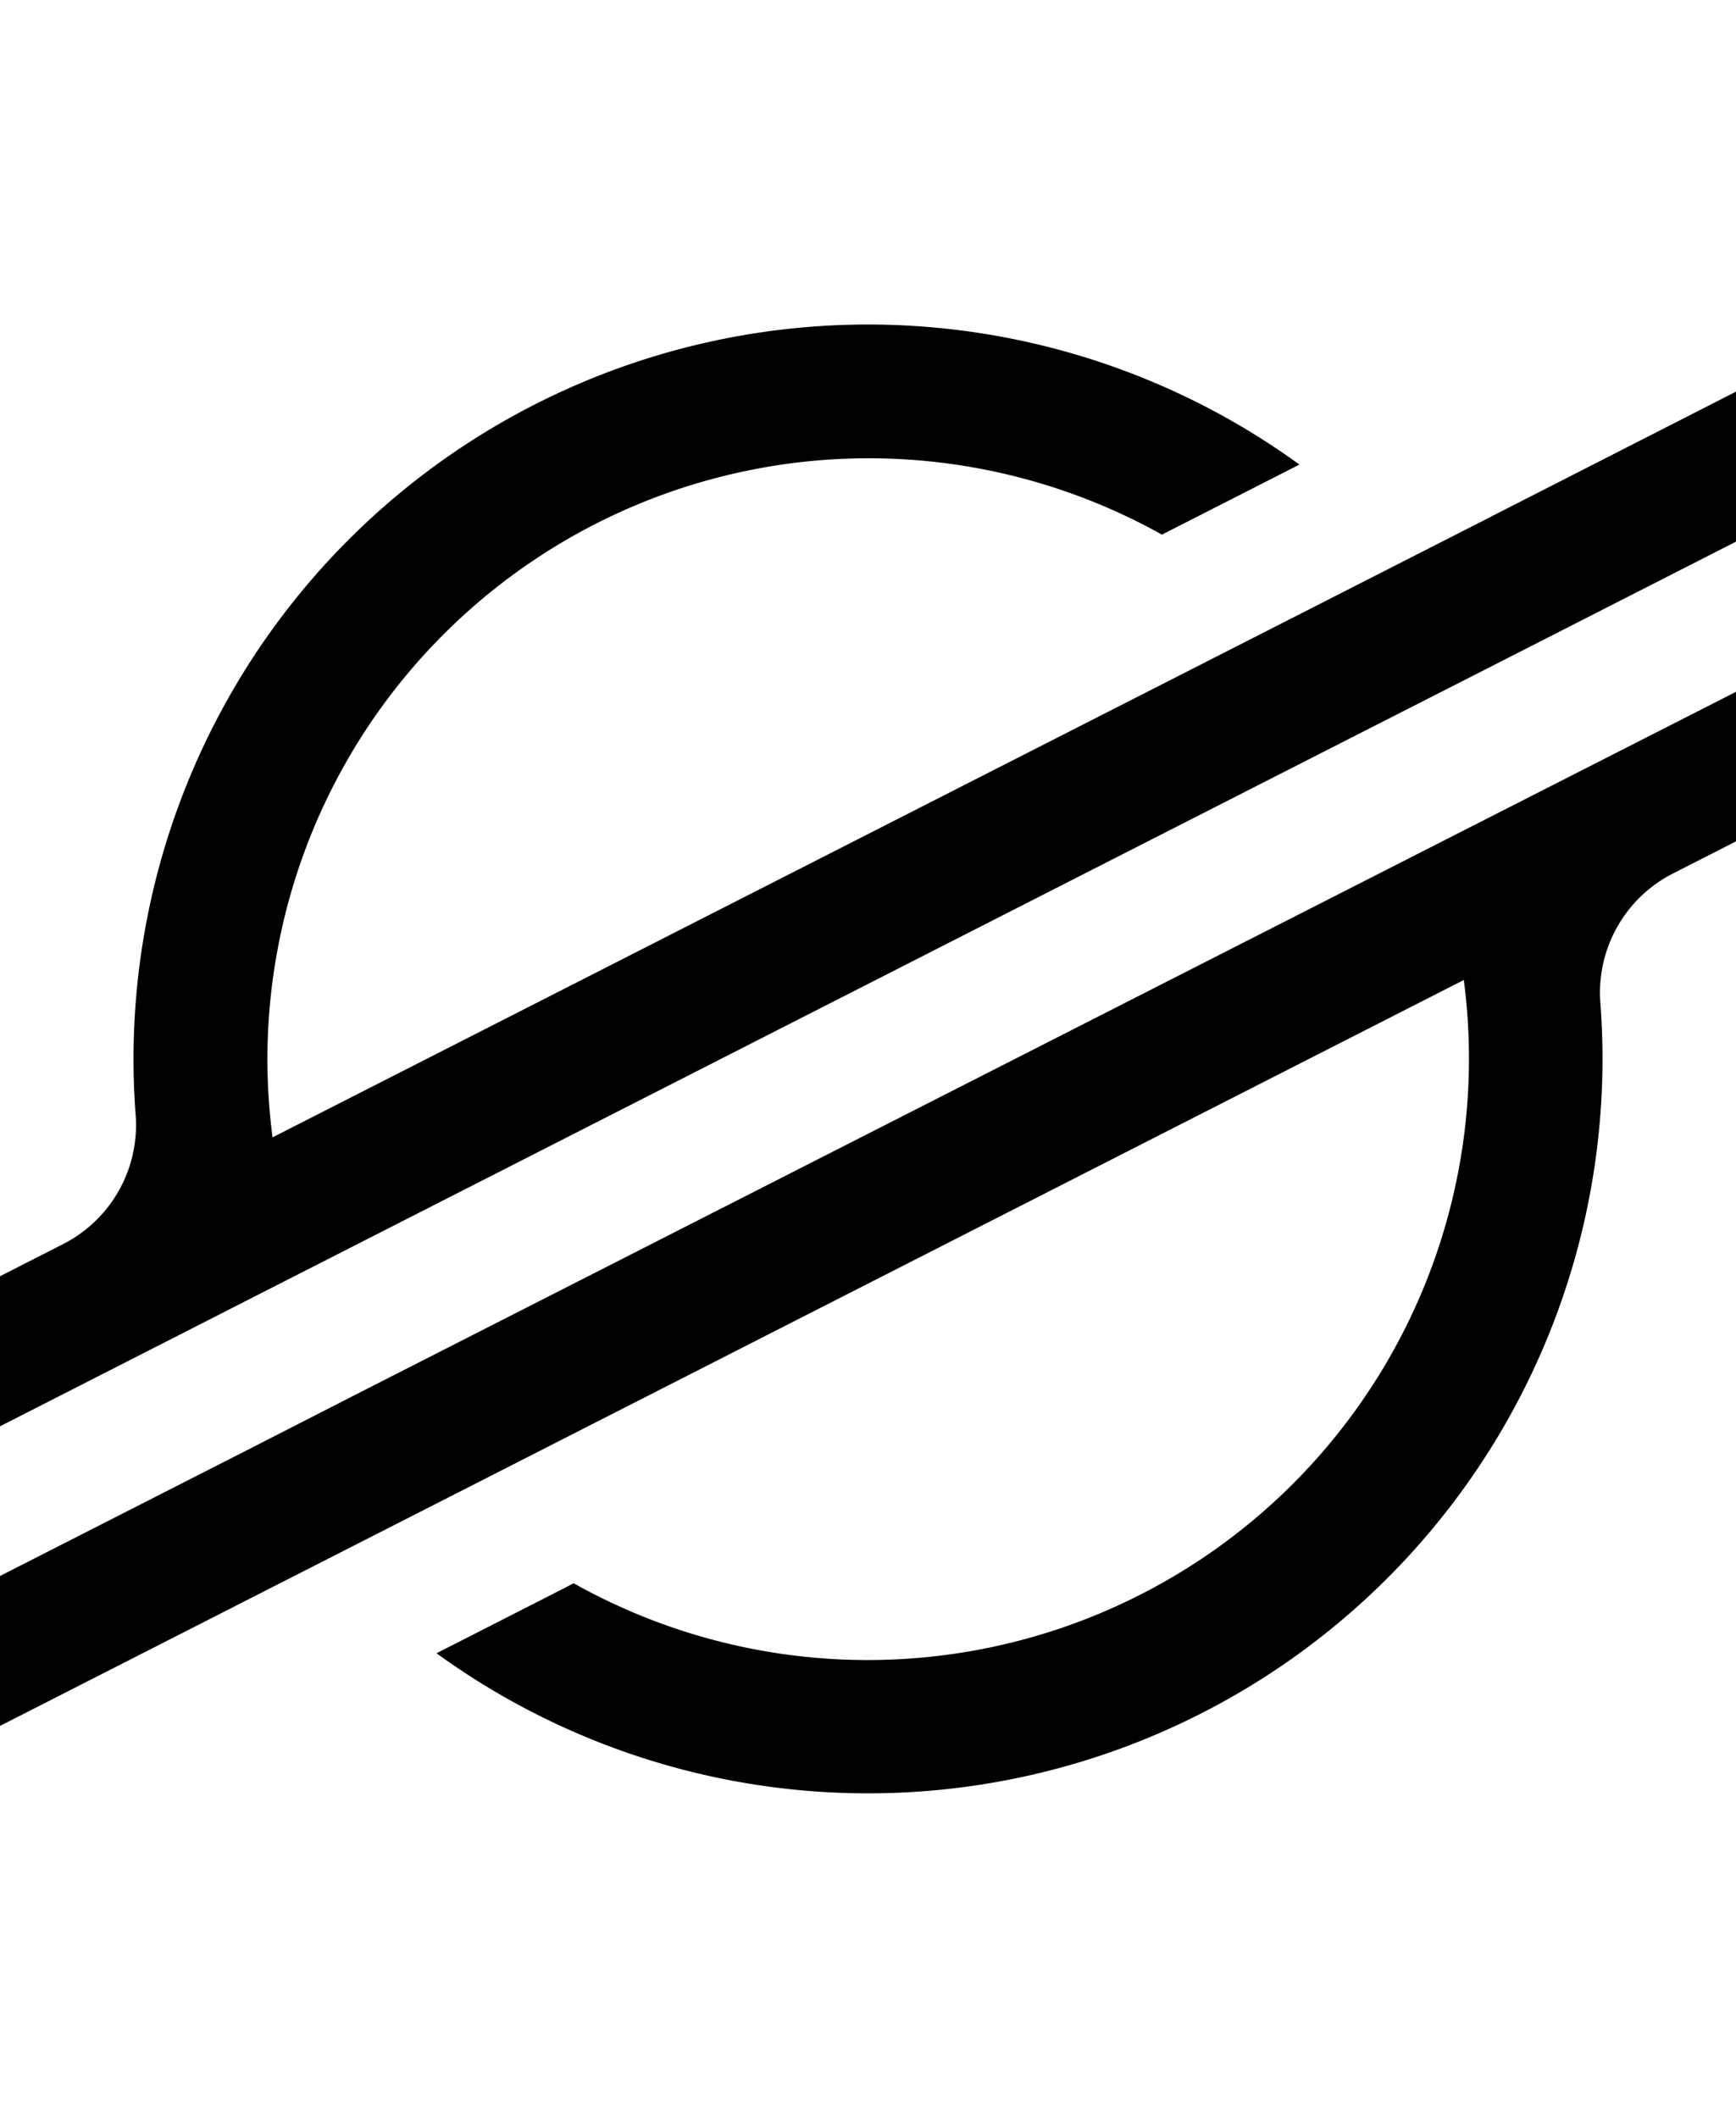 <svg width="50" height="61" viewBox="0 0 50 61" fill="none" xmlns="http://www.w3.org/2000/svg"><path d="M42.943 14.882l-6.02 3.067L7.85 32.757a17.452 17.452 0 01-.148-2.261 17.318 17.318 0 0125.764-15.098l3.446-1.756.514-.262A21.155 21.155 0 003.907 32.112a3.848 3.848 0 01-2.09 3.719L0 36.757v4.322l5.35-2.727 1.732-.884 1.708-.87 30.648-15.616 3.444-1.753L50 15.6v-4.32l-7.057 3.6zM50 19.925L10.53 40.02l-3.442 1.76L0 45.39v4.318l7.038-3.586 6.02-3.067 29.102-14.83a17.319 17.319 0 01-25.64 17.373l-.211.113-3.736 1.904a21.155 21.155 0 0033.52-18.737 3.85 3.85 0 012.089-3.719L50 24.232v-4.307z" fill="#000"/></svg>